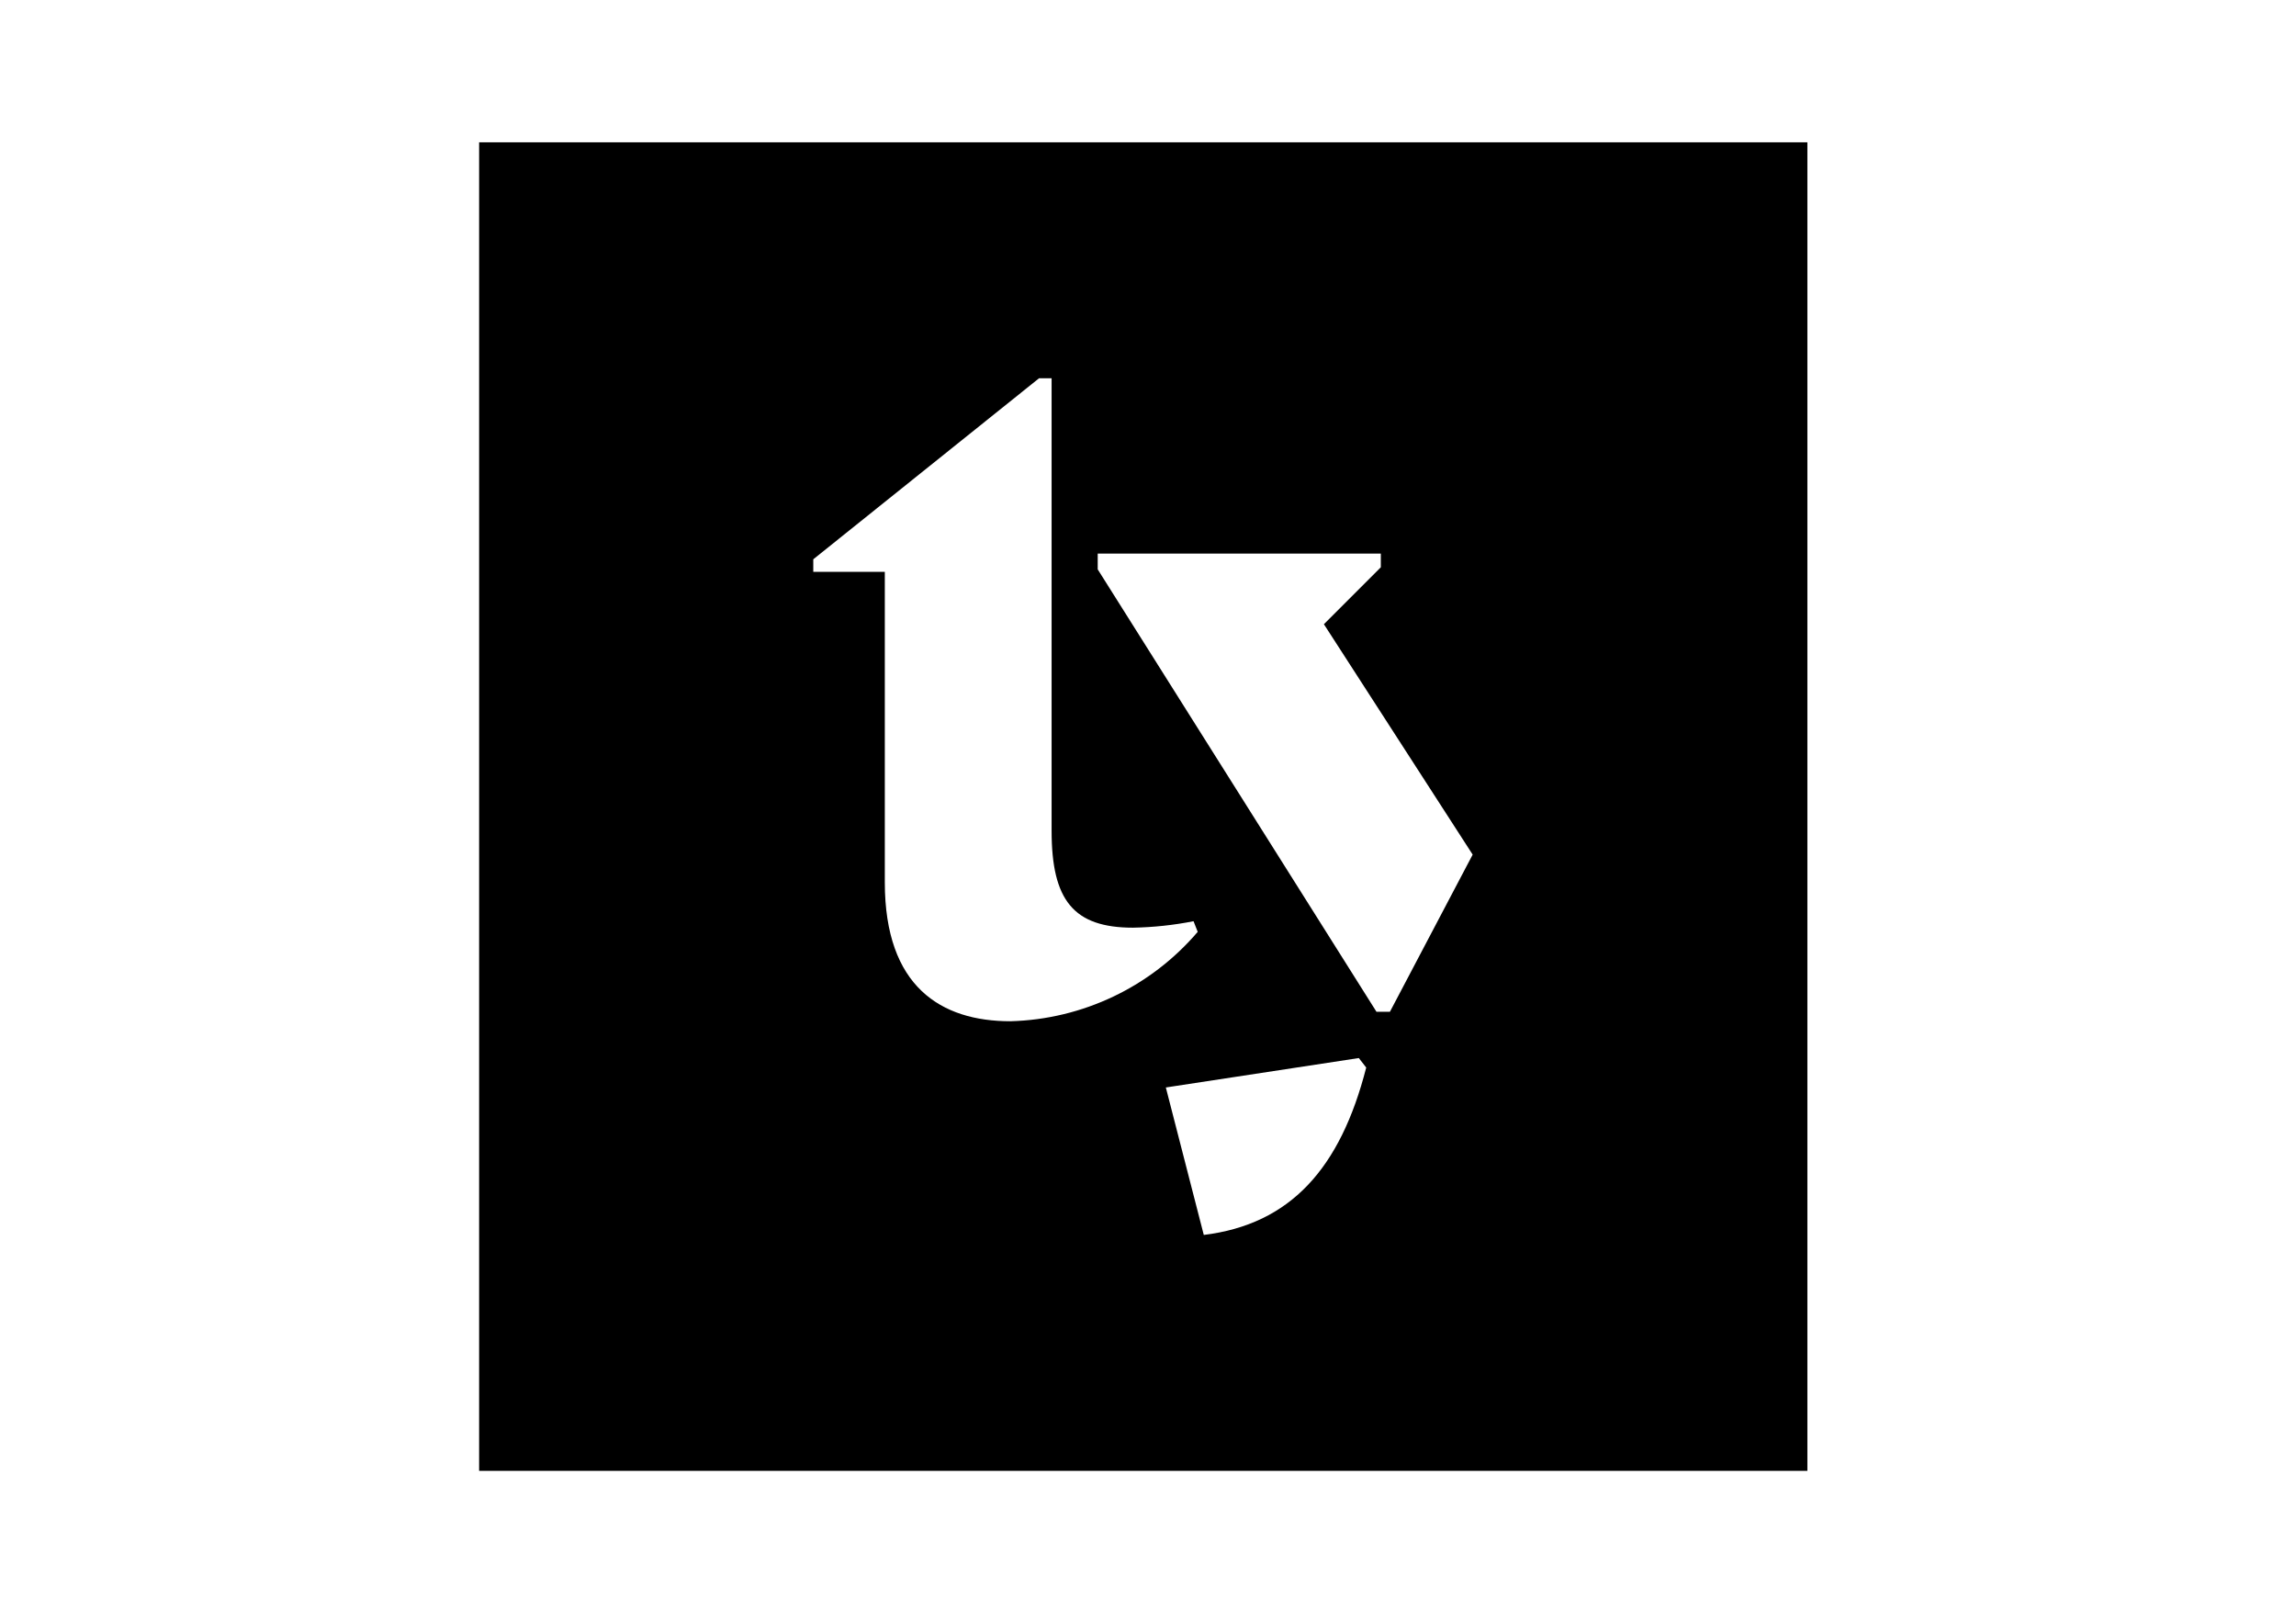 <svg width="121" height="85" viewBox="0 0 121 85" fill="none" xmlns="http://www.w3.org/2000/svg">
<path fill-rule="evenodd" clip-rule="evenodd" d="M25.25 77.5V7.5H95.25V77.5H25.25ZM46.63 30.13V46.49C46.63 52 49.6 53.81 53.25 53.81C57.059 53.71 60.646 51.998 63.12 49.1L62.9 48.54C61.849 48.747 60.781 48.861 59.71 48.88C56.58 48.88 55.42 47.44 55.42 43.78V19.93H54.76L42.86 29.47V30.13H46.63ZM63.44 65.07L61.44 57.3L71.61 55.75L72 56.25C70.64 61.57 68 64.51 63.44 65.07ZM72.54 53.31H73.25L77.61 45.03L69.77 32.89L72.77 29.89V29.17H57.85V30L72.54 53.31Z" fill="black"/>
</svg>
